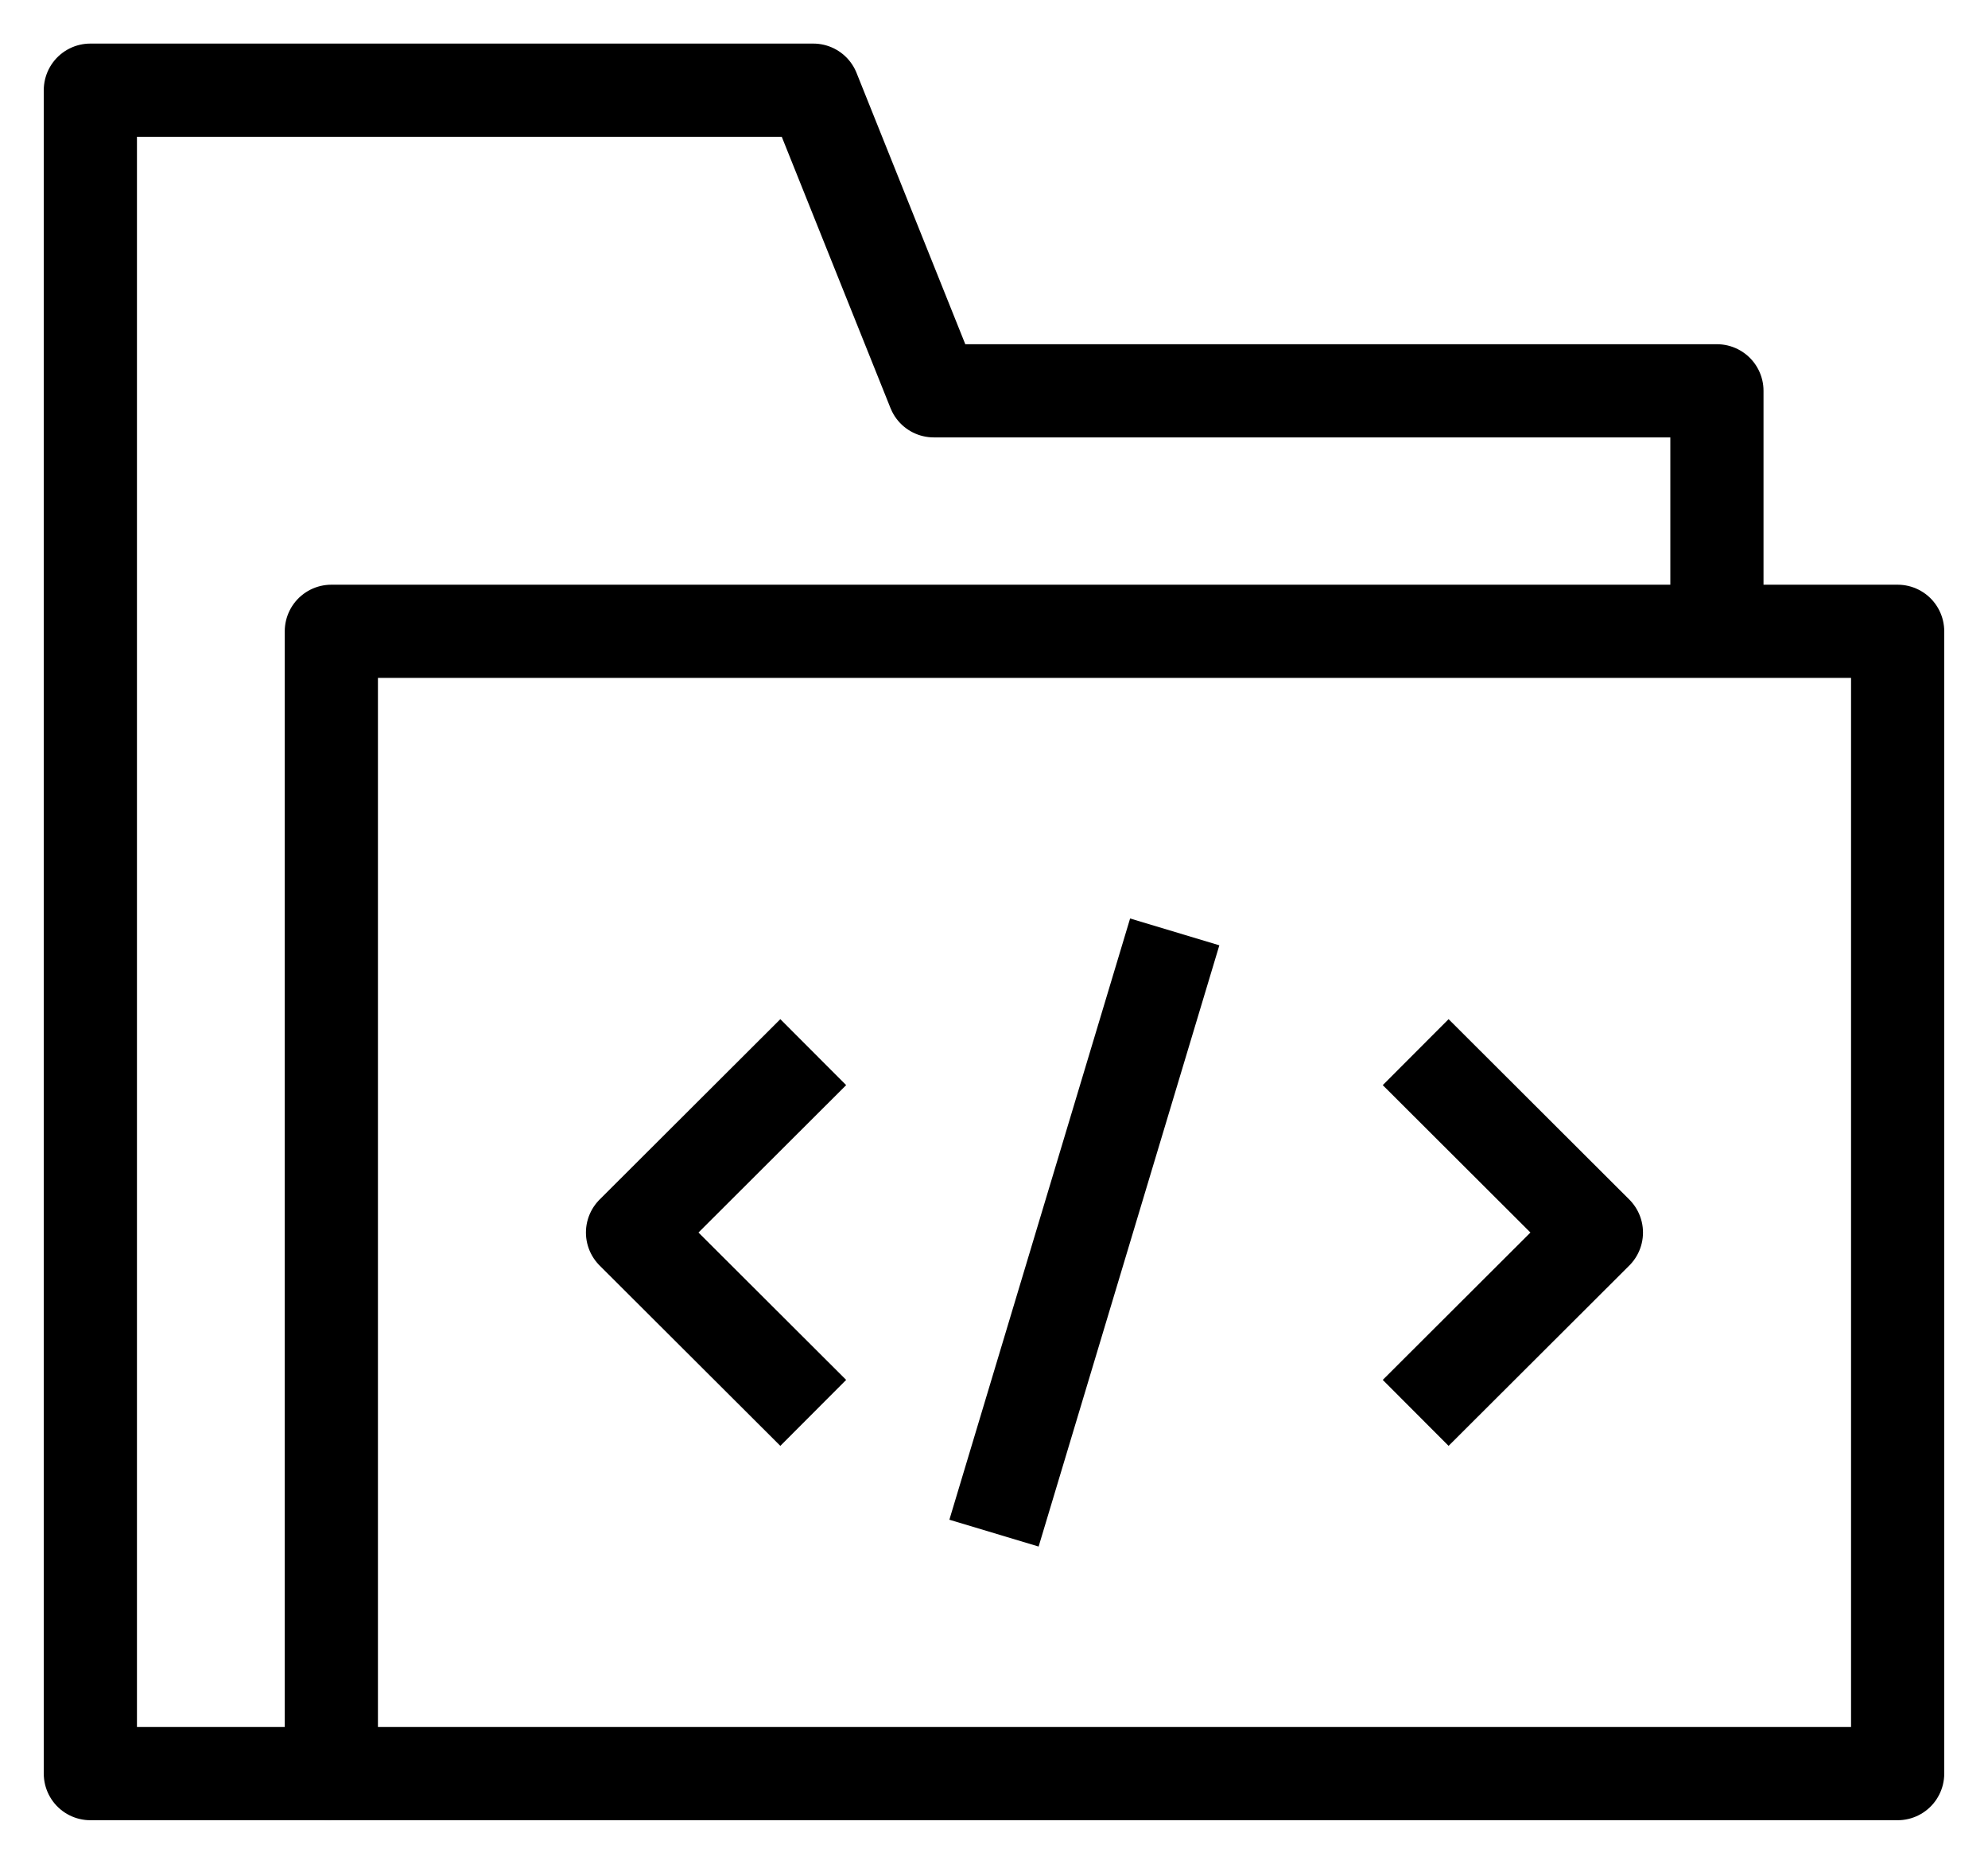 <svg width="64" height="60" viewBox="0 0 64 60" fill="none" xmlns="http://www.w3.org/2000/svg">
<path d="M55.273 20.323V12.581H30.061L26.182 2.903H2.909V12.581V57.097H10.667" stroke="black" stroke-width="3" stroke-linejoin="round"/>
<path d="M61.091 20.323H10.667V57.097H61.091V20.323Z" stroke="black" stroke-width="3" stroke-linejoin="round"/>
<path d="M45.575 33.871L51.393 39.678L45.575 45.484" stroke="black" stroke-width="3" stroke-linejoin="round"/>
<path d="M26.181 45.484L20.363 39.678L26.181 33.871" stroke="black" stroke-width="3" stroke-linejoin="round"/>
<path d="M32 49.355L37.818 30" stroke="black" stroke-width="3" stroke-linejoin="round"/>
</svg>
